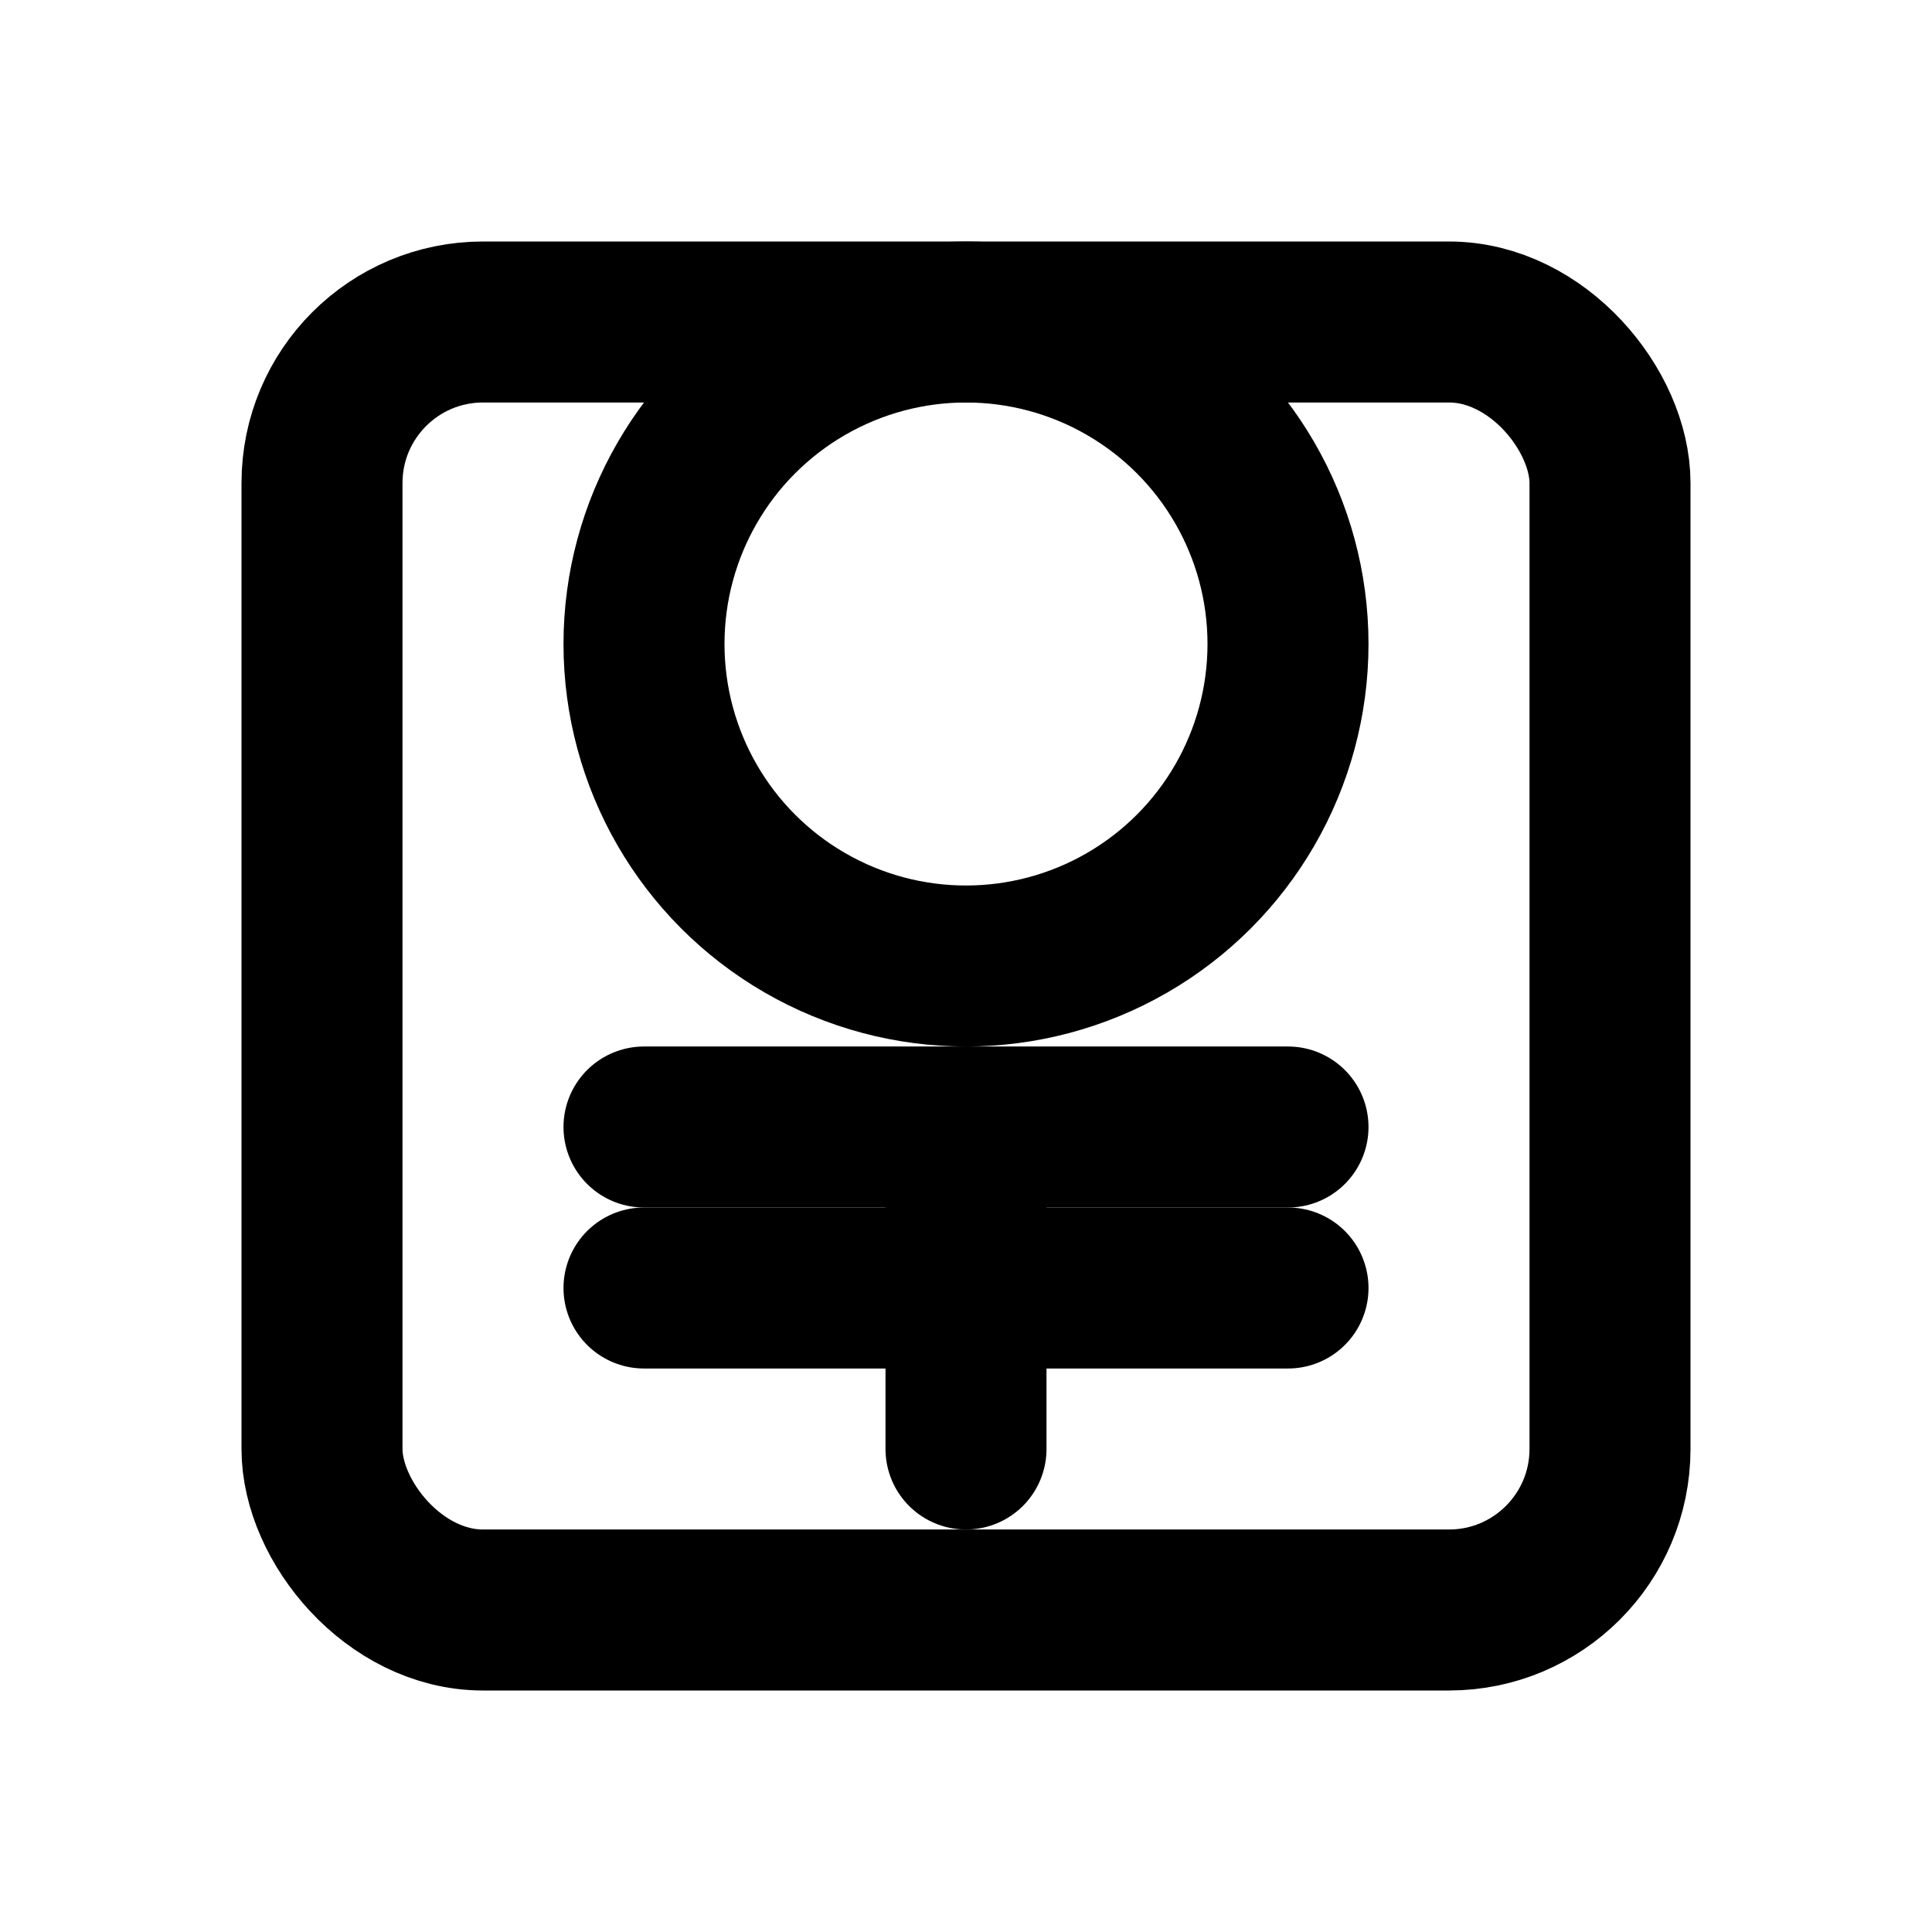 <svg xmlns="http://www.w3.org/2000/svg" width="24" height="24" viewBox="0 0 24 24" fill="none" stroke="currentColor" stroke-width="2" stroke-linecap="round" stroke-linejoin="round">
  <circle cx="12" cy="8" r="4"/>
  <path d="M8 14h8"/>
  <rect x="4" y="4" width="16" height="16" rx="2" ry="2"/>
  <path d="M12 14v4"/>
  <path d="M16 16l-8 0"/>
</svg>